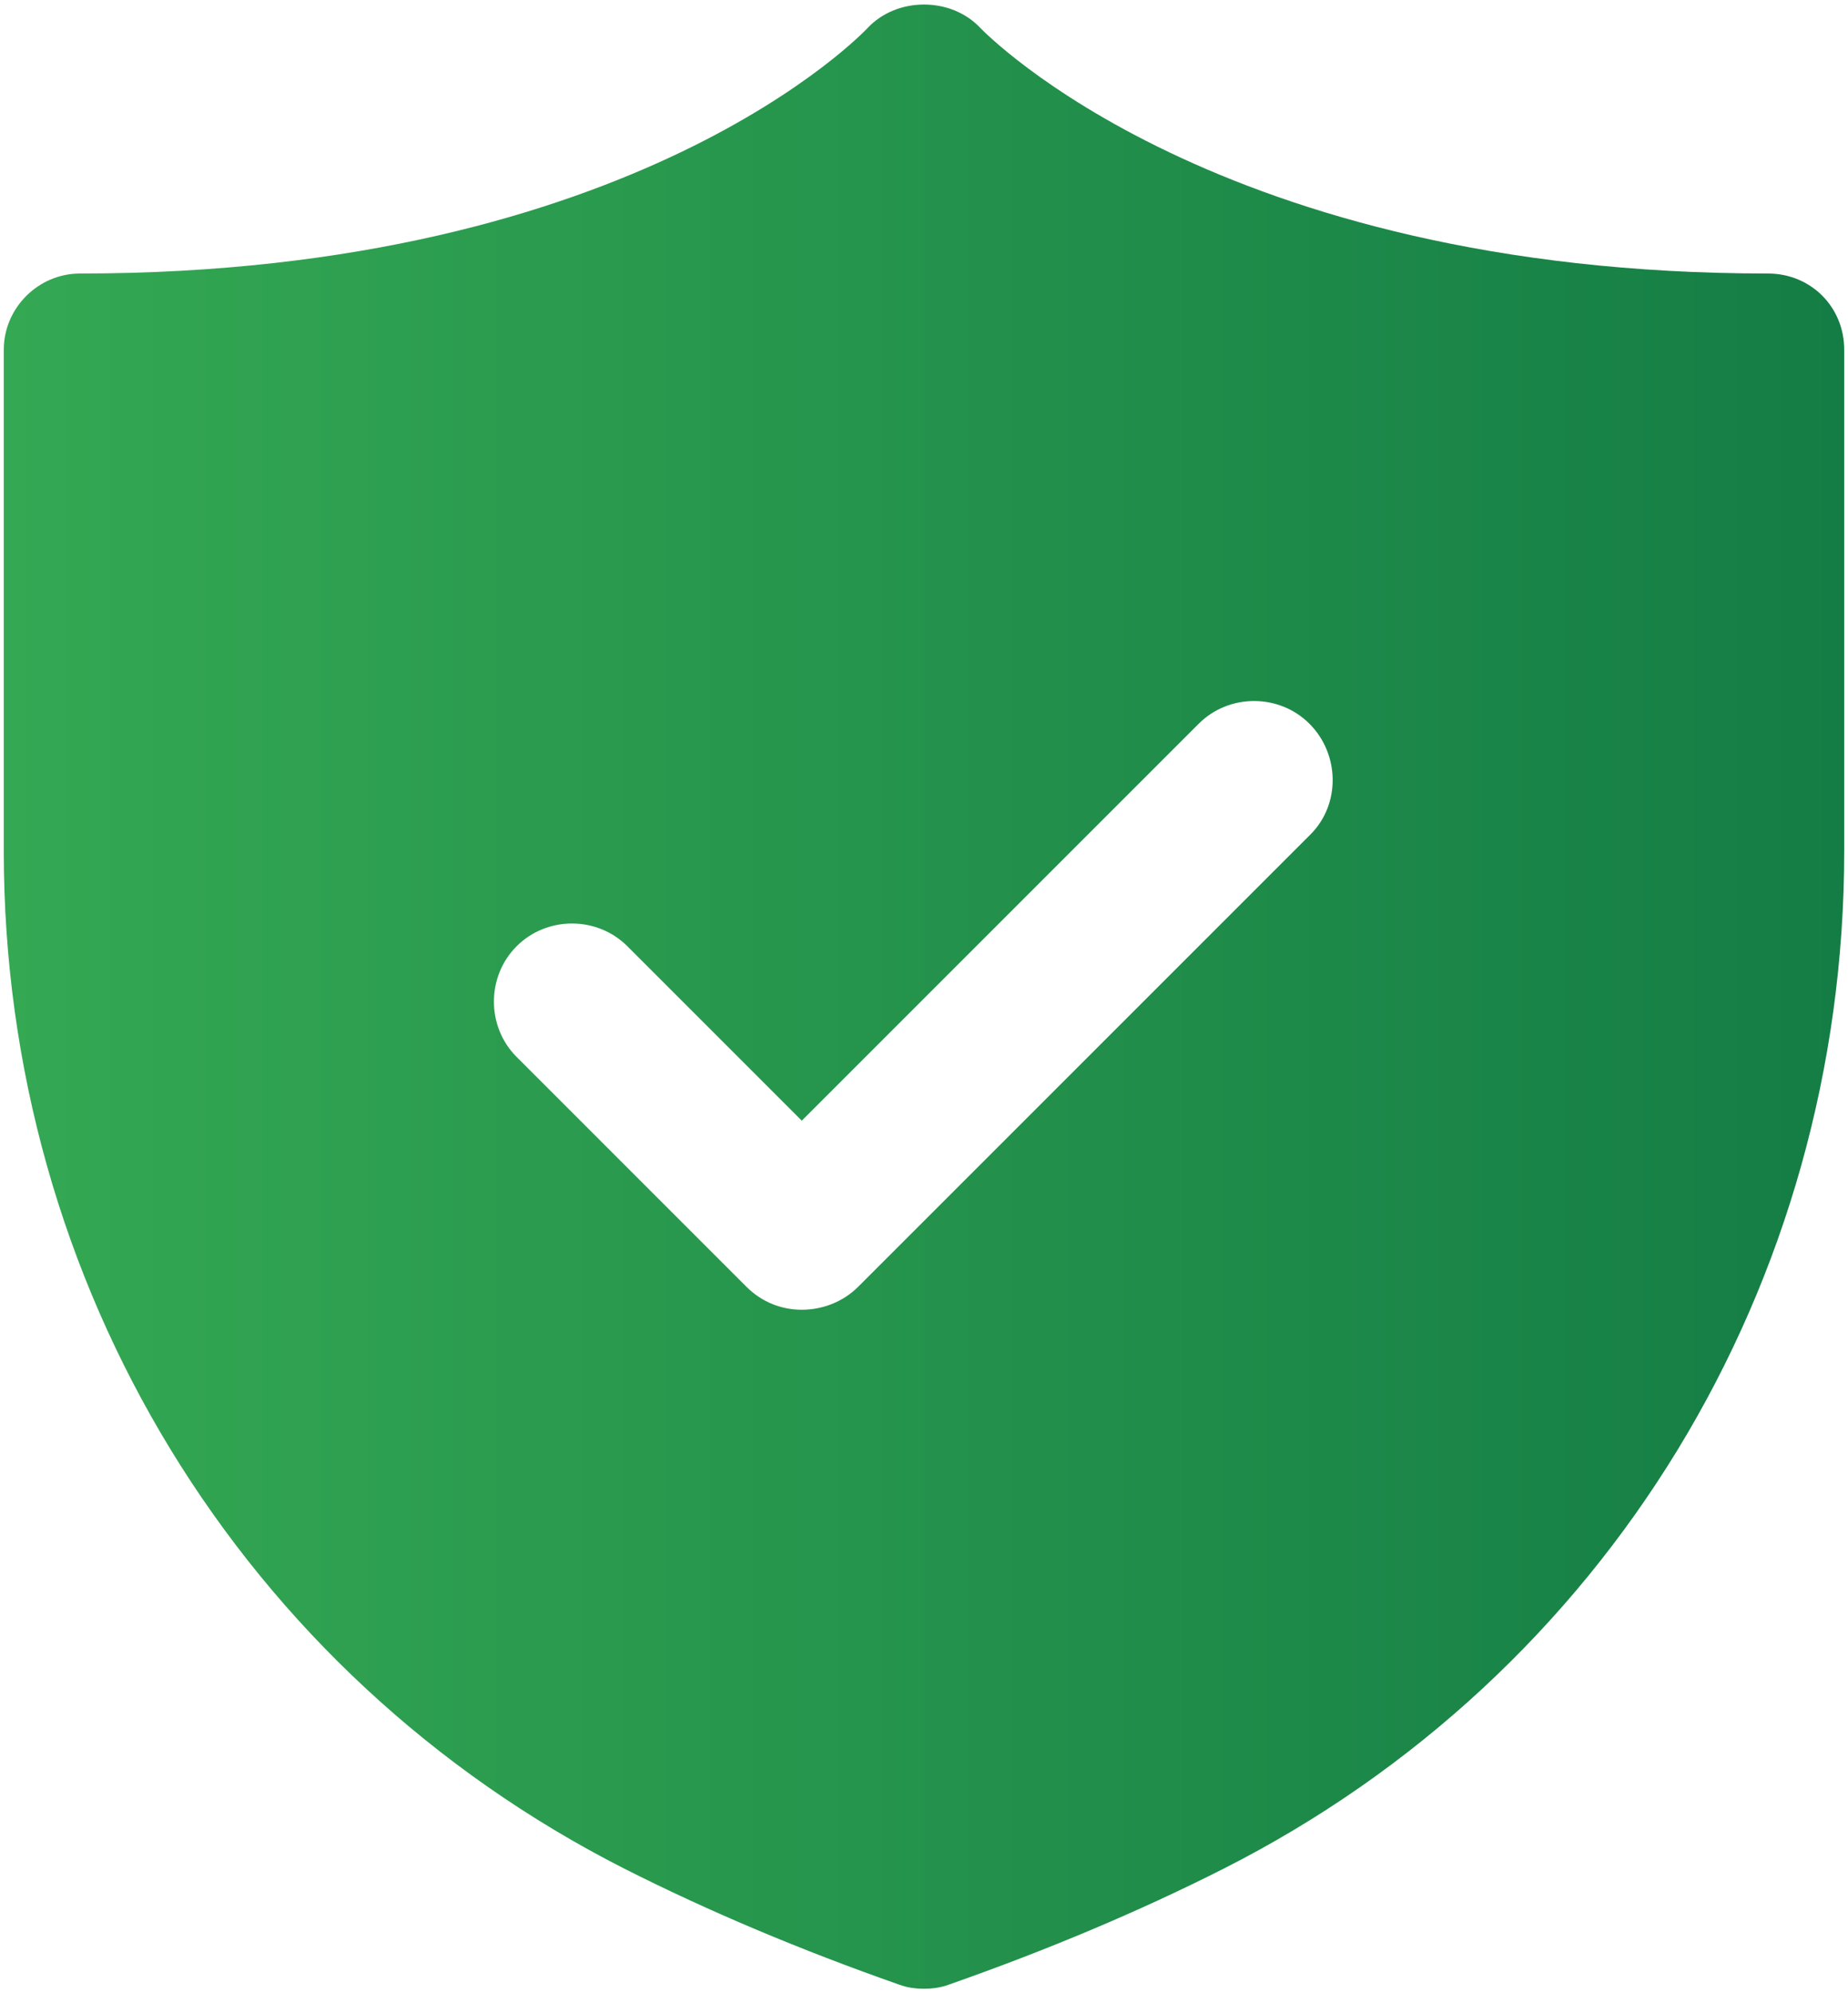 <svg width="230" height="248" viewBox="0 0 230 248" fill="none" xmlns="http://www.w3.org/2000/svg">
<path d="M220.04 34.04C151.53 34.04 122.54 4.01 122.02 3.49C118.38 -0.41 111.62 -0.41 107.98 3.49C107.72 3.75 79.38 34.04 9.96 34.04C4.76 34.04 0.47 38.33 0.47 43.53V105.93C0.47 159.88 30.11 208.37 77.69 232.55C88.22 237.88 99.66 242.69 111.88 246.98C112.92 247.37 113.96 247.5 115 247.5C116.04 247.5 117.08 247.37 118.12 246.98C130.34 242.69 141.78 237.88 152.31 232.55C200.02 208.37 229.53 159.88 229.53 105.93V43.53C229.53 38.2 225.37 34.04 220.04 34.04ZM163.1 103.85L106.81 160.14C104.86 162.09 102.26 163 99.79 163C97.32 163 94.85 162.09 92.9 160.14L64.3 131.54C60.53 127.77 60.53 121.53 64.3 117.76C68.07 113.99 74.31 113.99 78.08 117.76L99.79 139.47L149.19 90.07C152.96 86.3 159.2 86.3 162.97 90.07C166.74 93.84 166.87 100.08 163.1 103.85Z" fill="url(#paint0_linear_135_11060)"/>
<defs>
<linearGradient id="paint0_linear_135_11060" x1="0.431" y1="124" x2="229.569" y2="124" gradientUnits="userSpaceOnUse">
<stop stop-color="#34A853"/>
<stop offset="1" stop-color="#147D45"/>
</linearGradient>
</defs>
</svg>
